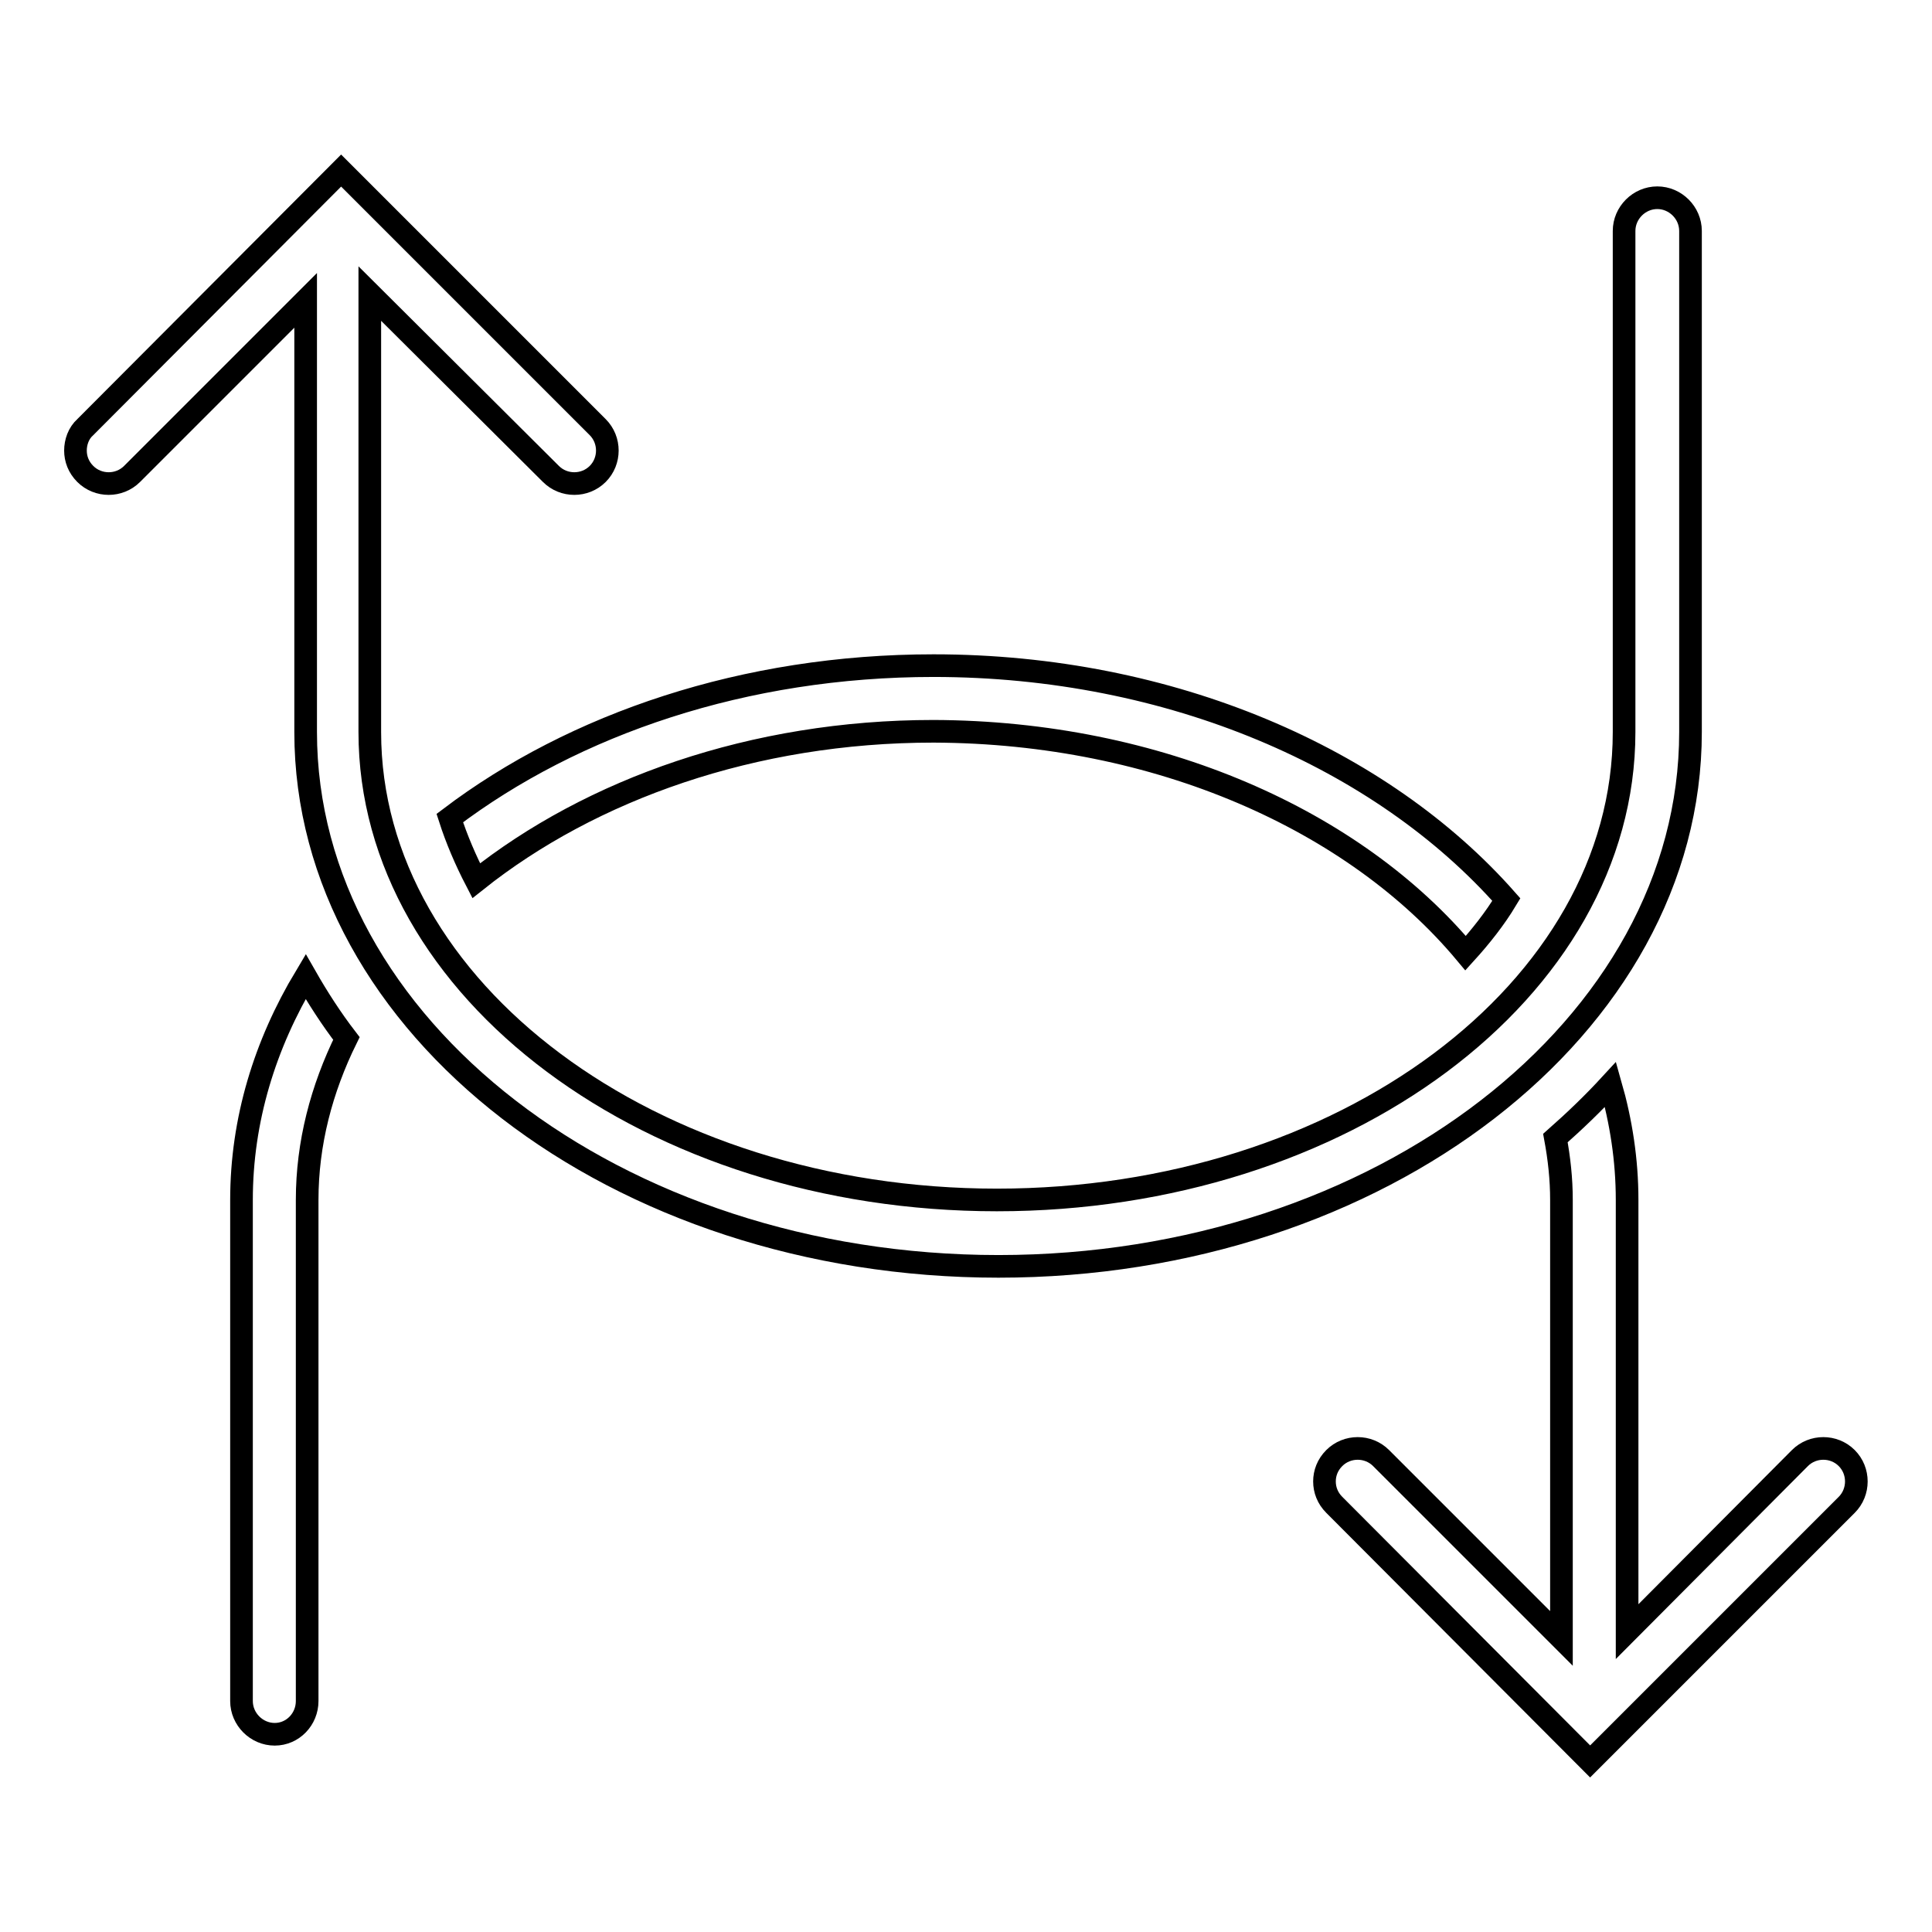 <?xml version="1.0" encoding="utf-8"?>
<!-- Svg Vector Icons : http://www.onlinewebfonts.com/icon -->
<!DOCTYPE svg PUBLIC "-//W3C//DTD SVG 1.1//EN" "http://www.w3.org/Graphics/SVG/1.1/DTD/svg11.dtd">
<svg version="1.1" xmlns="http://www.w3.org/2000/svg" xmlns:xlink="http://www.w3.org/1999/xlink" x="0px" y="0px" viewBox="0 0 256 256" enable-background="new 0 0 256 256" xml:space="preserve">
<g><g><g><g><path stroke-width="3" fill-opacity="0" stroke="#000000"  d="M224,97V30.6c0-2.4-2-4.4-4.4-4.4s-4.4,2-4.4,4.4V97c0,34.2-37.3,62-83.1,62c-45.8,0-83.1-27.8-83.1-62V38.9L73,62.8c1.7,1.7,4.5,1.7,6.2,0c1.7-1.7,1.7-4.5,0-6.2l-34-34l-33.9,34c-0.9,0.8-1.3,2-1.3,3.1c0,1.1,0.4,2.2,1.3,3.1c1.7,1.7,4.5,1.7,6.2,0l23-23V97c0,39,41.2,70.8,91.8,70.8C182.8,167.8,224,136,224,97z"/><g><path stroke-width="3" fill-opacity="0" stroke="#000000"  d="M40.7,225.4V159c0-7.5,1.9-14.7,5.2-21.4c-2-2.6-3.8-5.4-5.4-8.2c-5.4,9-8.5,19-8.5,29.6v66.4c0,2.4,2,4.4,4.4,4.4C38.8,229.8,40.7,227.8,40.7,225.4z"/><path stroke-width="3" fill-opacity="0" stroke="#000000"  d="M213.4,143.7c-2.3,2.5-4.7,4.8-7.3,7.1c0.5,2.7,0.8,5.4,0.8,8.2v58.1L183,193.2c-1.7-1.7-4.5-1.7-6.2,0c-0.9,0.9-1.3,2-1.3,3.1c0,1.1,0.4,2.2,1.3,3.1l33.9,34l34-34c1.7-1.7,1.7-4.5,0-6.2c-1.7-1.7-4.5-1.7-6.2,0l-22.9,23V159C215.6,153.7,214.8,148.6,213.4,143.7z"/><path stroke-width="3" fill-opacity="0" stroke="#000000"  d="M194.2,126.3c2-2.2,3.9-4.6,5.4-7.1c-16.5-18.7-44.4-31-75.9-31c-25,0-47.6,7.7-64.1,20.2c0.9,2.8,2.1,5.6,3.5,8.3c15.2-12.1,36.7-19.8,60.6-19.8C153.5,97,179.5,108.7,194.2,126.3z"/></g></g></g><g></g><g></g><g></g><g></g><g></g><g></g><g></g><g></g><g></g><g></g><g></g><g></g><g></g><g></g><g></g></g></g>
</svg>